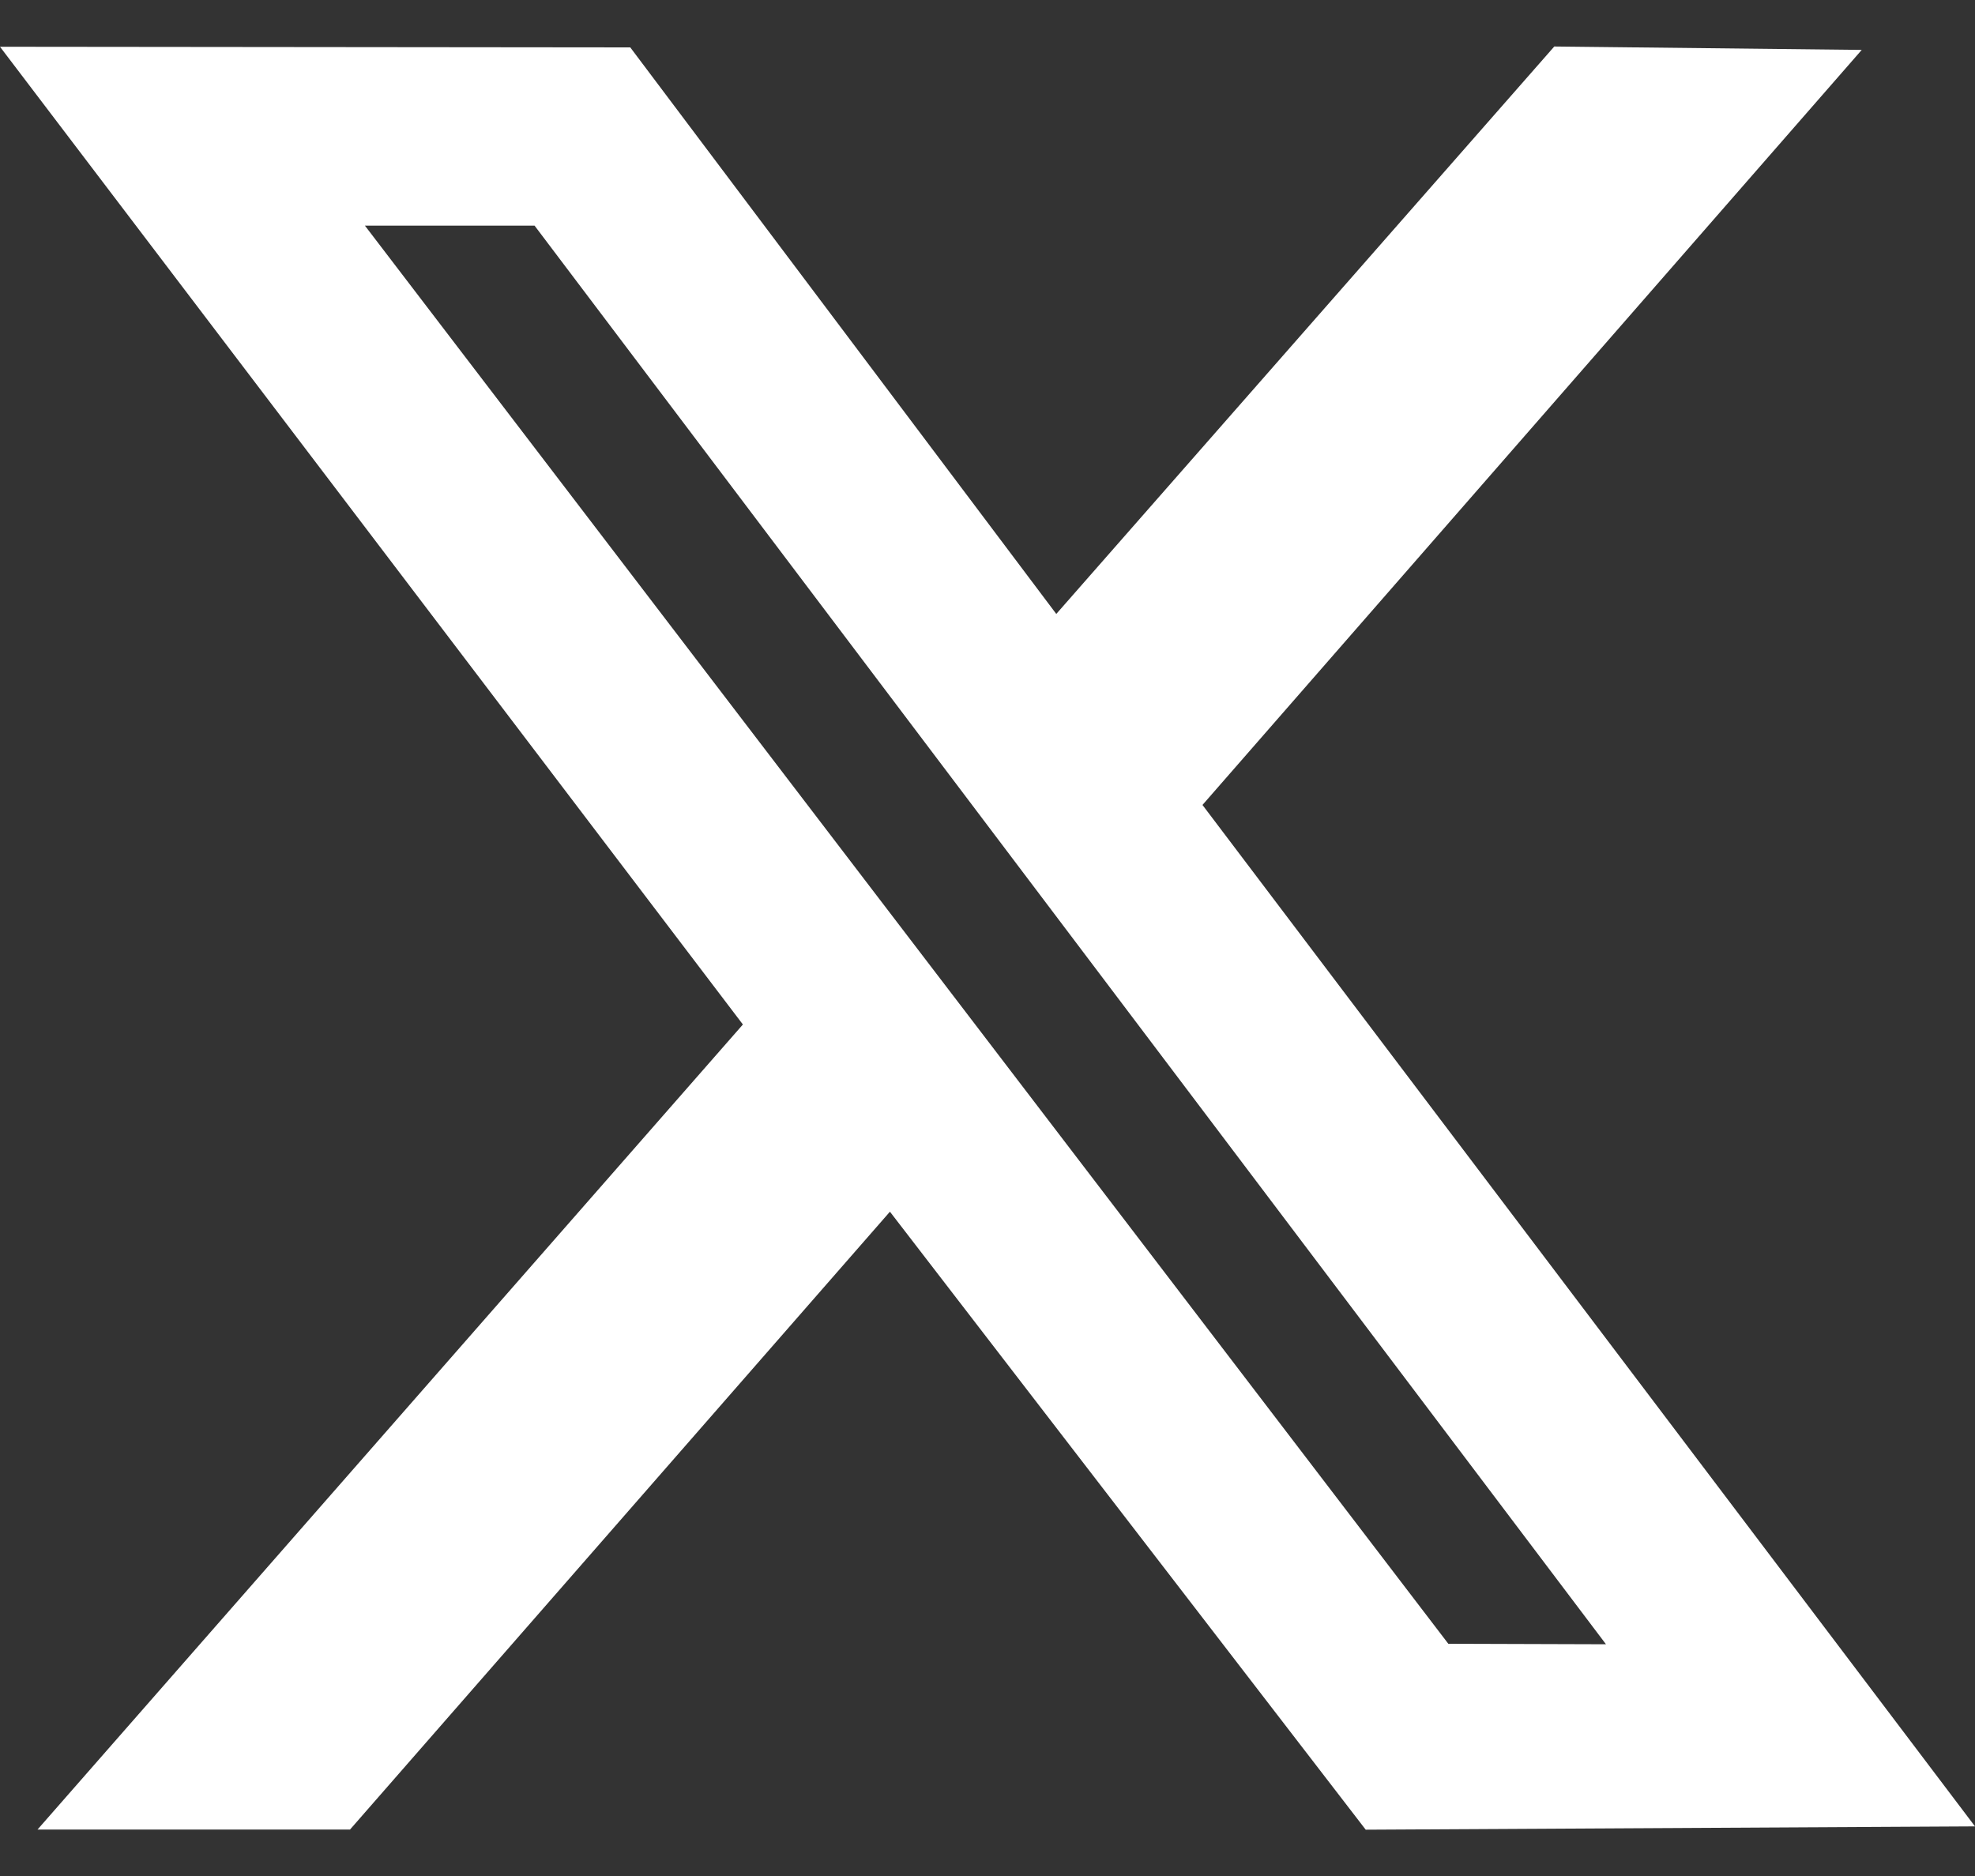 <svg width="40" height="38" viewBox="0 0 40 38" fill="none" xmlns="http://www.w3.org/2000/svg">
<rect x="0" y="0" width="40" height="38" fill="#333333" stroke="none"/>
<path fill-rule="evenodd" clip-rule="evenodd" d="M15.046 20.752L0.76 37.059H7.089L18.024 24.544L27.66 37.062L40 36.995L24.354 16.305L37.706 1.011L31.479 0.942L21.393 12.436L12.765 0.96L0 0.947L15.046 20.752ZM32.526 33.306L29.333 33.296L7.391 4.571H10.827L32.526 33.306Z" fill="white"/>
</svg>
